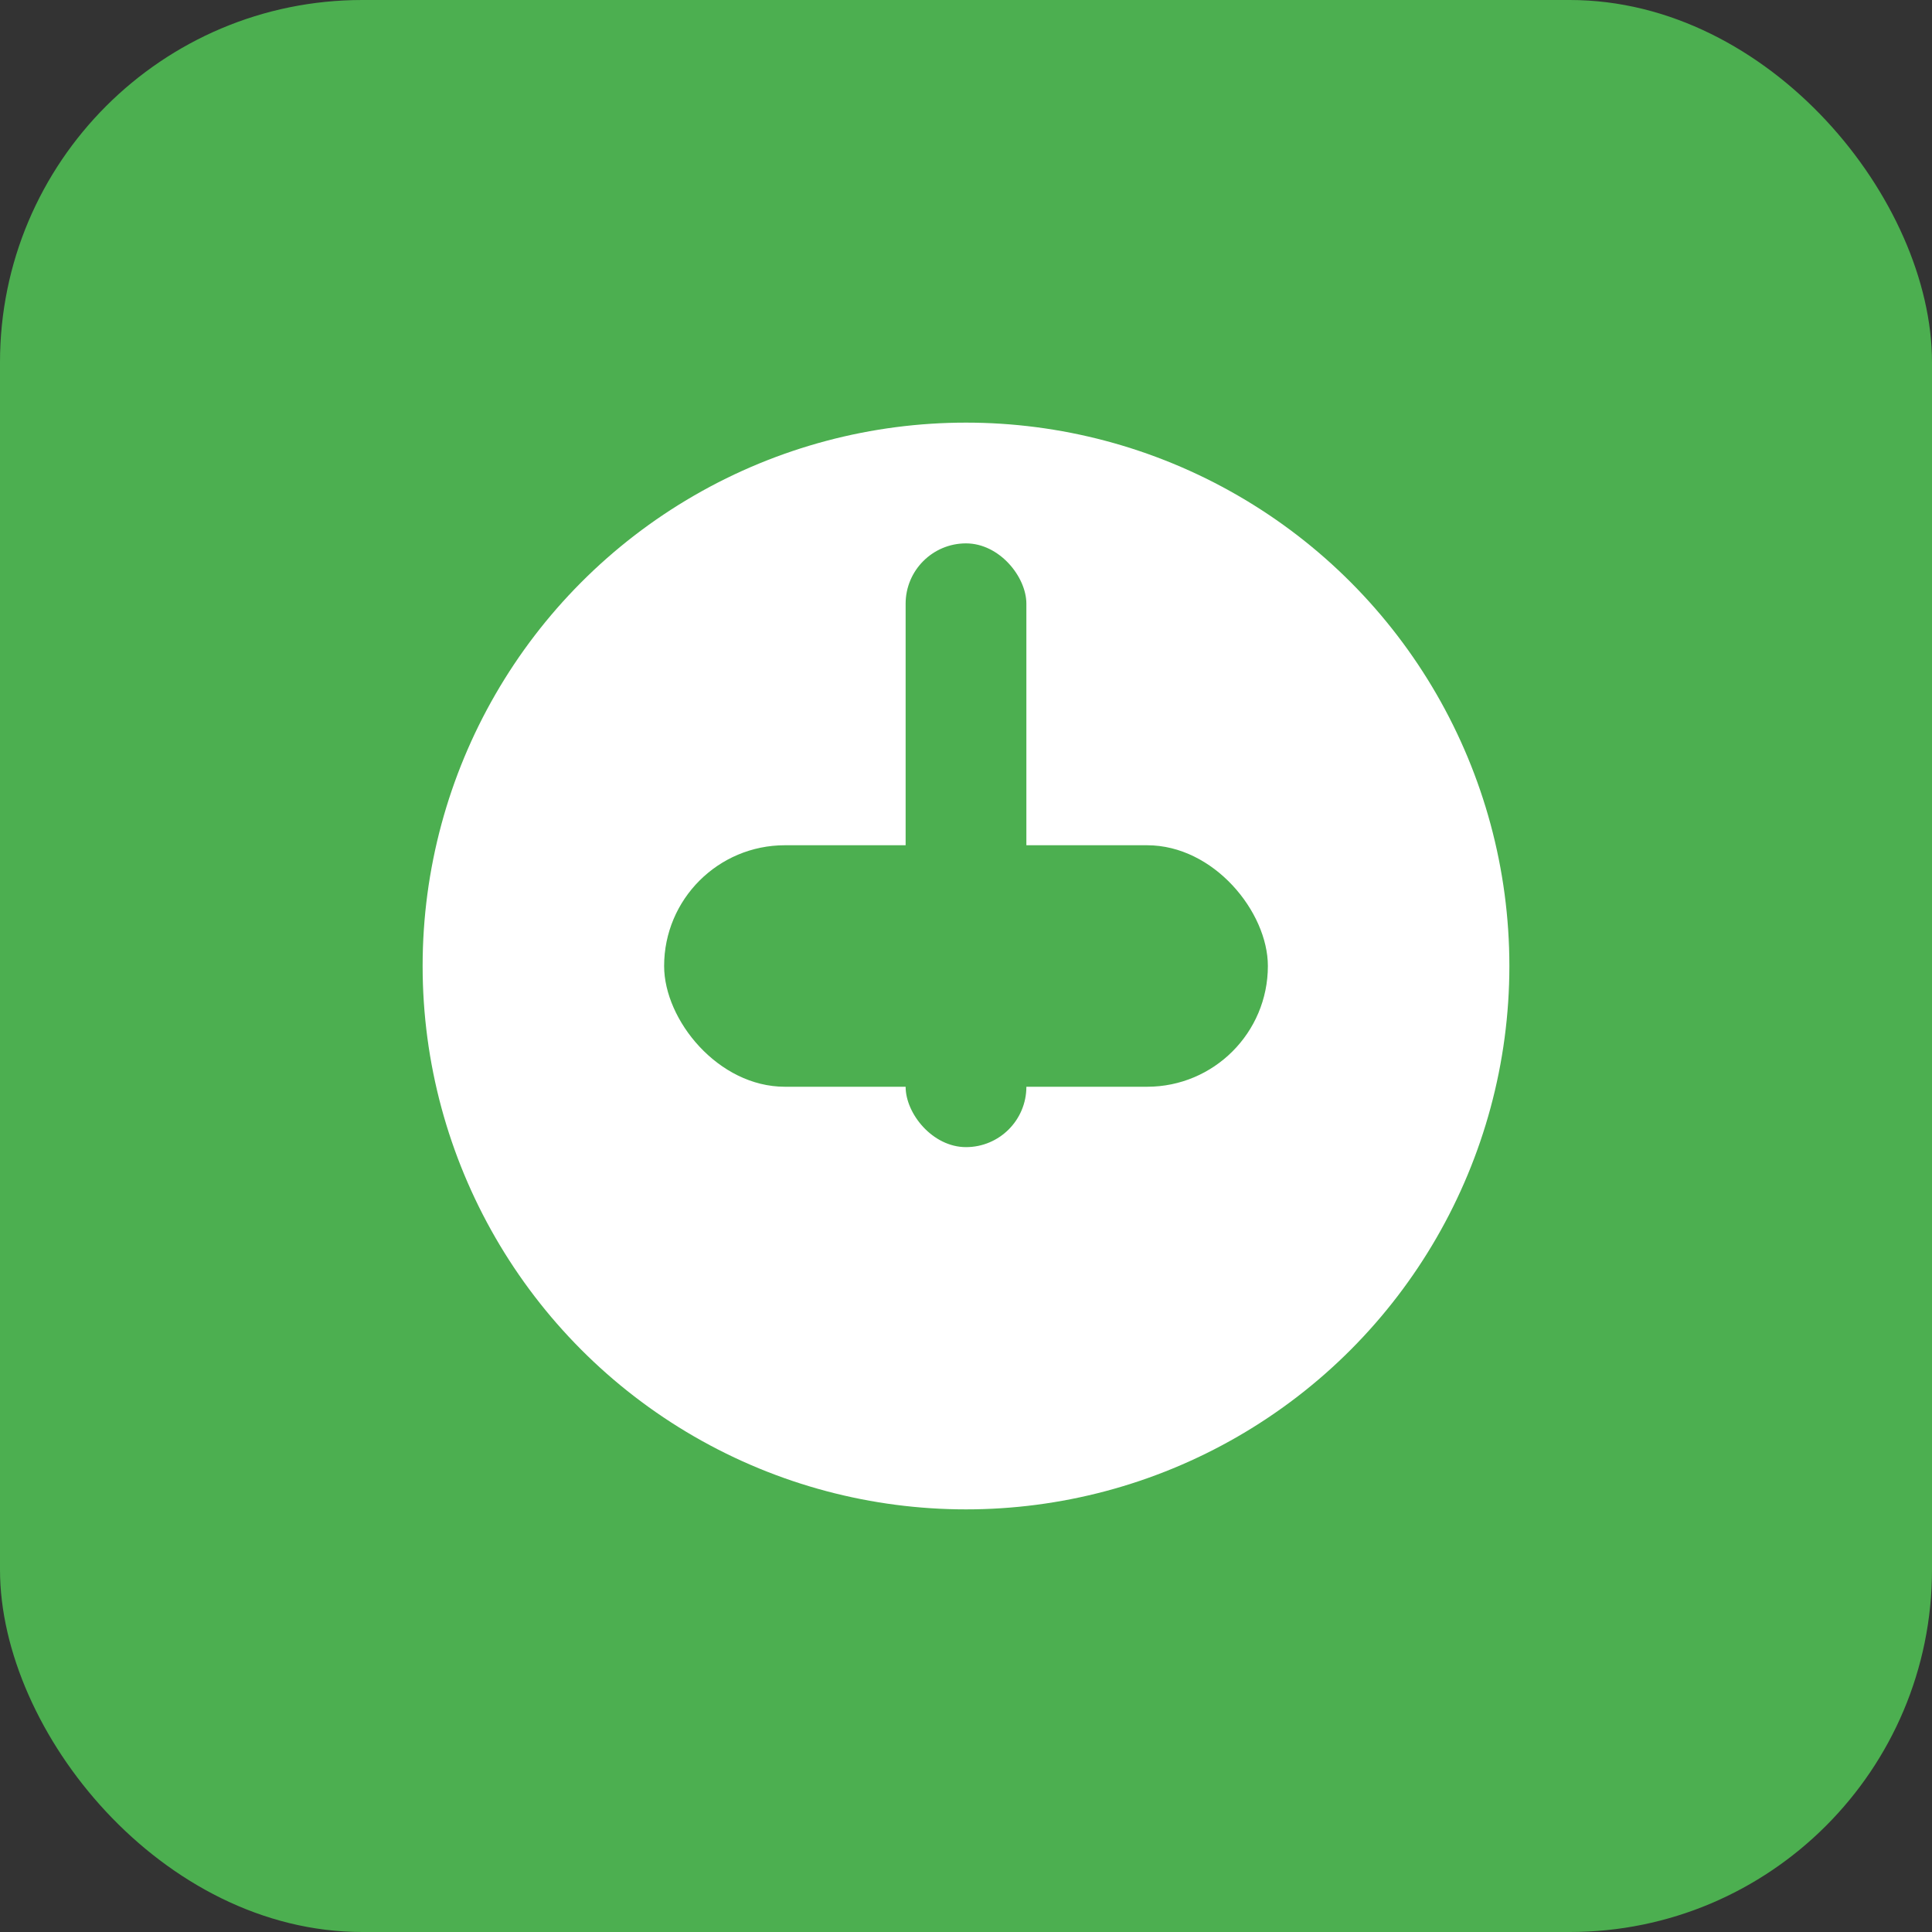 <svg xmlns="http://www.w3.org/2000/svg" viewBox="0 0 64 64">
  <rect x="0" y="0" width="64" height="64" fill="#333333" stroke="none"/>
  <rect width="64" height="64" rx="12" fill="#4CAF50"/>
  <g>
    <circle cx="32" cy="32" r="18" fill="#fff"/>
    <rect x="22" y="28" width="20" height="8" rx="4" fill="#4CAF50"/>
    <rect x="30" y="18" width="4" height="20" rx="2" fill="#4CAF50"/>
  </g>
</svg>
